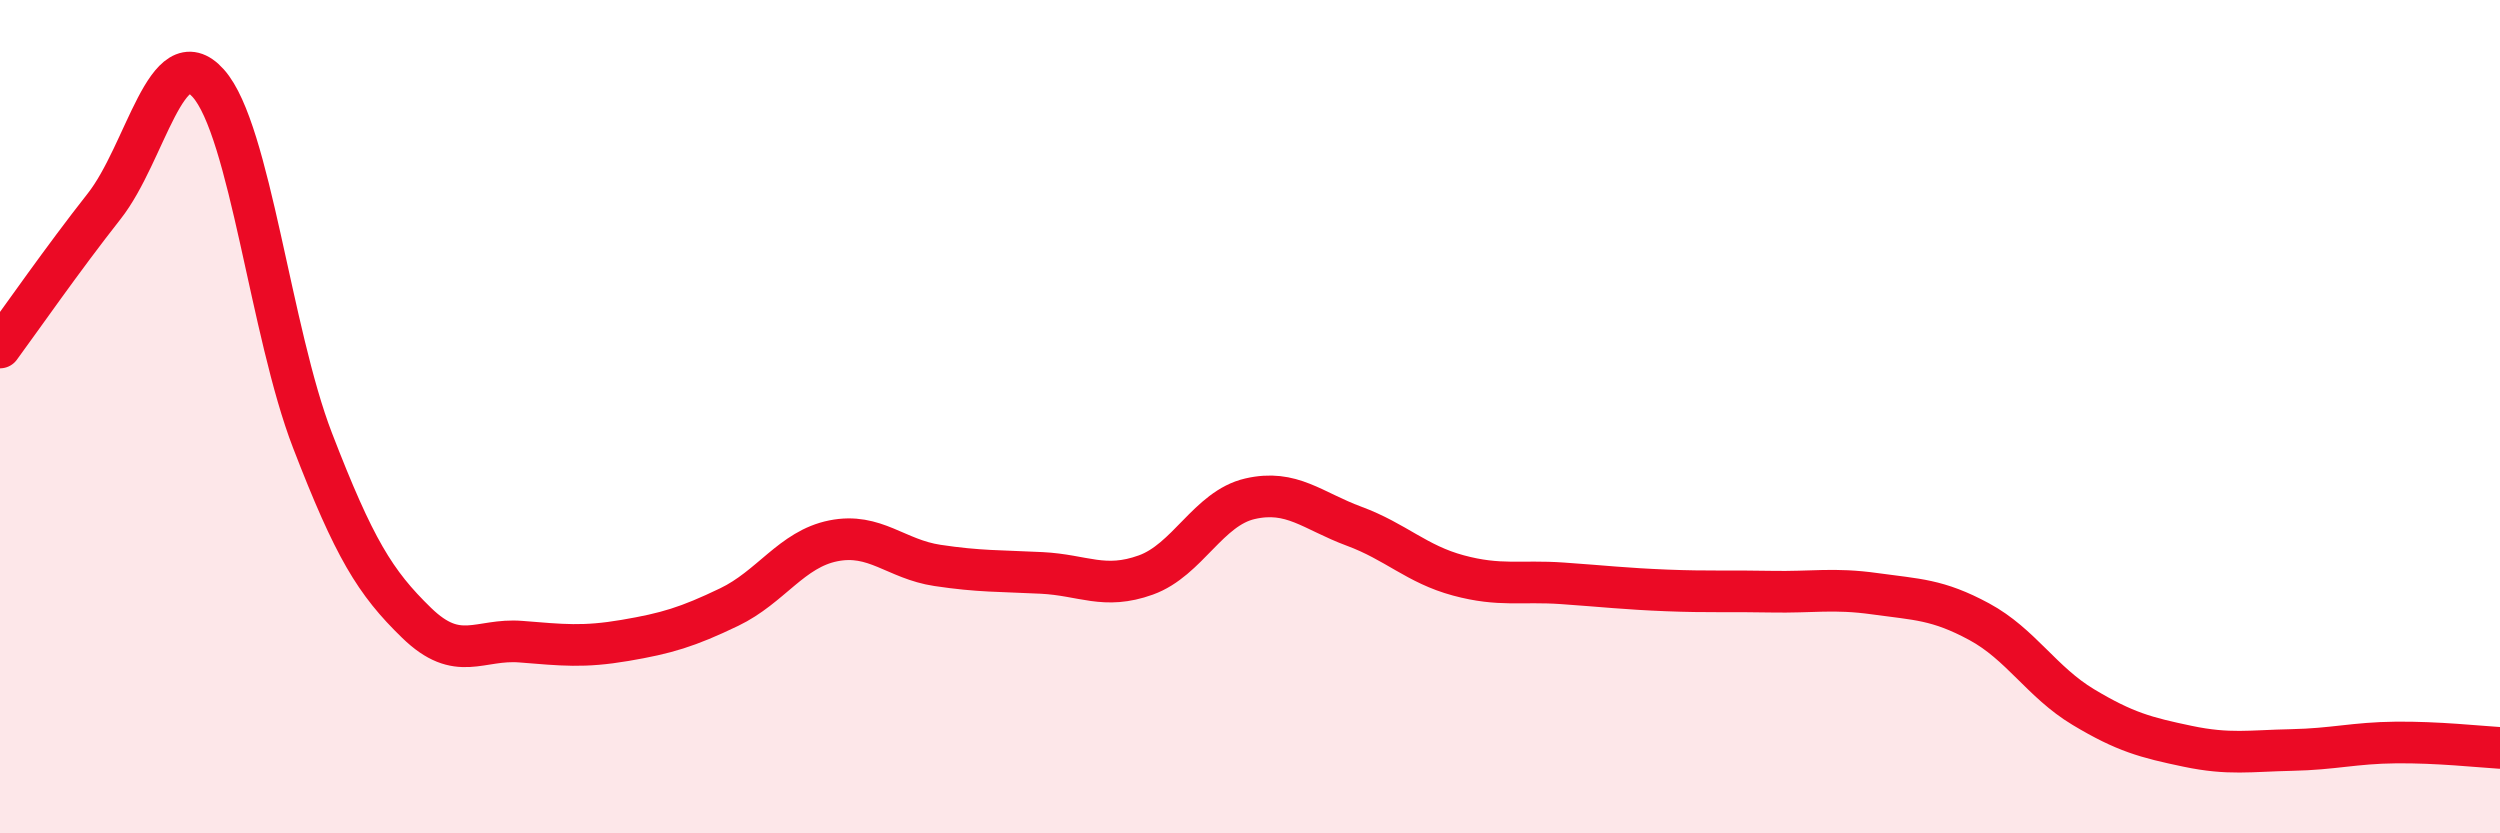 
    <svg width="60" height="20" viewBox="0 0 60 20" xmlns="http://www.w3.org/2000/svg">
      <path
        d="M 0,8.34 C 0.5,7.66 1.5,6.22 2.5,4.95 C 3.5,3.68 4,0.88 5,2 C 6,3.12 6.5,7.98 7.5,10.57 C 8.5,13.16 9,13.98 10,14.95 C 11,15.92 11.5,15.32 12.5,15.4 C 13.5,15.48 14,15.54 15,15.37 C 16,15.2 16.5,15.05 17.5,14.57 C 18.5,14.09 19,13.18 20,12.98 C 21,12.78 21.5,13.42 22.5,13.57 C 23.5,13.72 24,13.7 25,13.75 C 26,13.8 26.5,14.16 27.5,13.8 C 28.5,13.44 29,12.2 30,11.97 C 31,11.74 31.5,12.26 32.5,12.63 C 33.5,13 34,13.54 35,13.81 C 36,14.08 36.5,13.93 37.5,14 C 38.5,14.07 39,14.13 40,14.17 C 41,14.21 41.5,14.18 42.5,14.2 C 43.5,14.22 44,14.11 45,14.25 C 46,14.39 46.5,14.38 47.5,14.92 C 48.5,15.46 49,16.37 50,16.97 C 51,17.57 51.5,17.7 52.5,17.91 C 53.5,18.12 54,18.02 55,18 C 56,17.98 56.5,17.83 57.5,17.82 C 58.5,17.81 59.5,17.92 60,17.95L60 20L0 20Z"
        fill="#EB0A25"
        opacity="0.1"
        stroke-linecap="round"
        stroke-linejoin="round"
      />
      <path
        d="M 0,8.34 C 0.5,7.66 1.5,6.22 2.5,4.95 C 3.5,3.68 4,0.88 5,2 C 6,3.12 6.5,7.98 7.5,10.57 C 8.5,13.16 9,13.98 10,14.95 C 11,15.92 11.5,15.32 12.5,15.4 C 13.5,15.48 14,15.54 15,15.37 C 16,15.2 16.5,15.05 17.5,14.57 C 18.5,14.09 19,13.18 20,12.98 C 21,12.78 21.5,13.42 22.5,13.57 C 23.5,13.72 24,13.7 25,13.75 C 26,13.8 26.5,14.16 27.5,13.8 C 28.5,13.44 29,12.2 30,11.97 C 31,11.74 31.5,12.26 32.5,12.63 C 33.5,13 34,13.54 35,13.81 C 36,14.08 36.5,13.93 37.5,14 C 38.5,14.07 39,14.13 40,14.17 C 41,14.21 41.5,14.18 42.5,14.2 C 43.5,14.22 44,14.11 45,14.25 C 46,14.39 46.5,14.38 47.5,14.92 C 48.5,15.46 49,16.37 50,16.97 C 51,17.57 51.5,17.7 52.5,17.91 C 53.5,18.12 54,18.02 55,18 C 56,17.98 56.5,17.83 57.5,17.82 C 58.5,17.81 59.5,17.92 60,17.95"
        stroke="#EB0A25"
        stroke-width="1"
        fill="none"
        stroke-linecap="round"
        stroke-linejoin="round"
      />
    </svg>
  